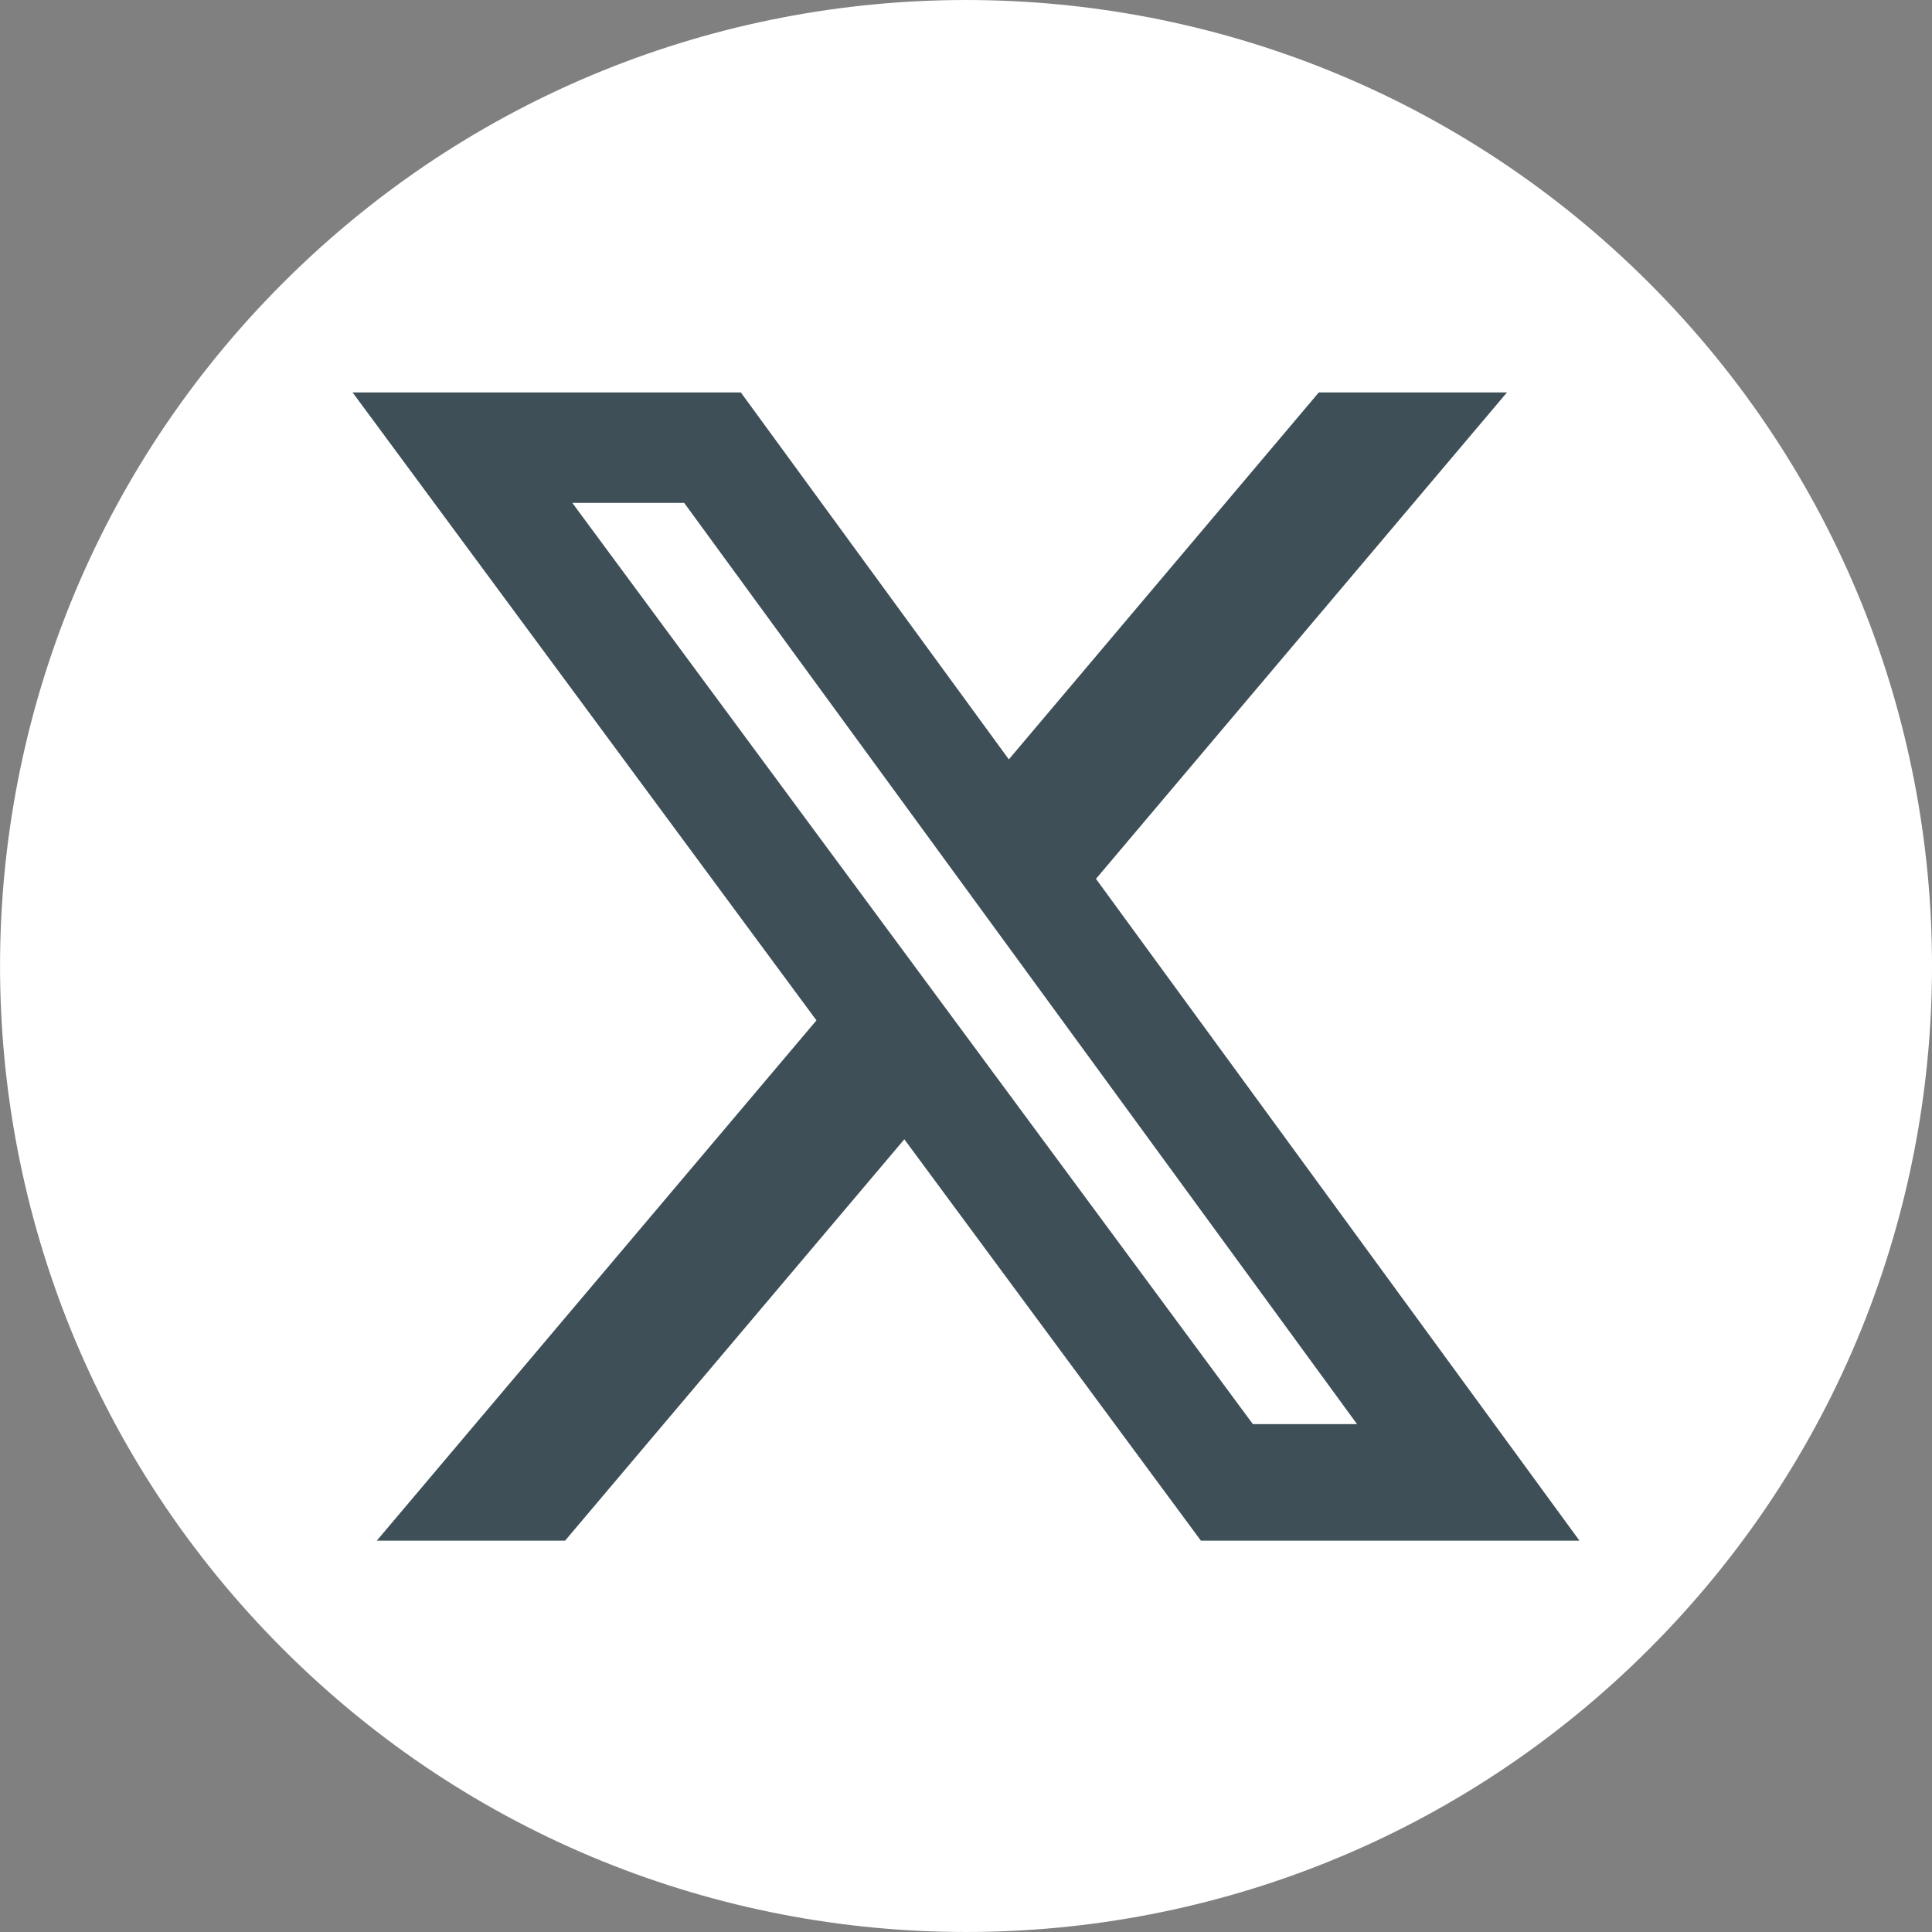 <svg width="64" height="64" viewBox="0 0 64 64" fill="none" xmlns="http://www.w3.org/2000/svg">
<rect x="0" y="0" width="64" height="64" fill="#808080" stroke="none"/>
<g id="OBJECTS" clip-path="url(#clip0_1265_247)">
<path id="Vector" d="M54.628 54.627C67.125 42.131 67.125 21.869 54.628 9.373C42.132 -3.124 21.87 -3.124 9.374 9.373C-3.123 21.869 -3.123 42.131 9.374 54.627C21.87 67.124 42.132 67.124 54.628 54.627Z" fill="white"/>
<path id="Vector_2" d="M41.5 47.176H44.954L22.664 16.658H18.958L41.5 47.172V47.176ZM43.687 13H49.92L36.305 29.113L52.322 51.037H39.782L29.957 37.74L18.718 51.037H12.481L27.046 33.801L11.68 13H24.541L33.419 25.156L43.687 13Z" fill="#3E4F57"/>
</g>
<defs>
<clipPath id="clip0_1265_247">
<rect width="64" height="64" fill="white"/>
</clipPath>
</defs>
</svg>
